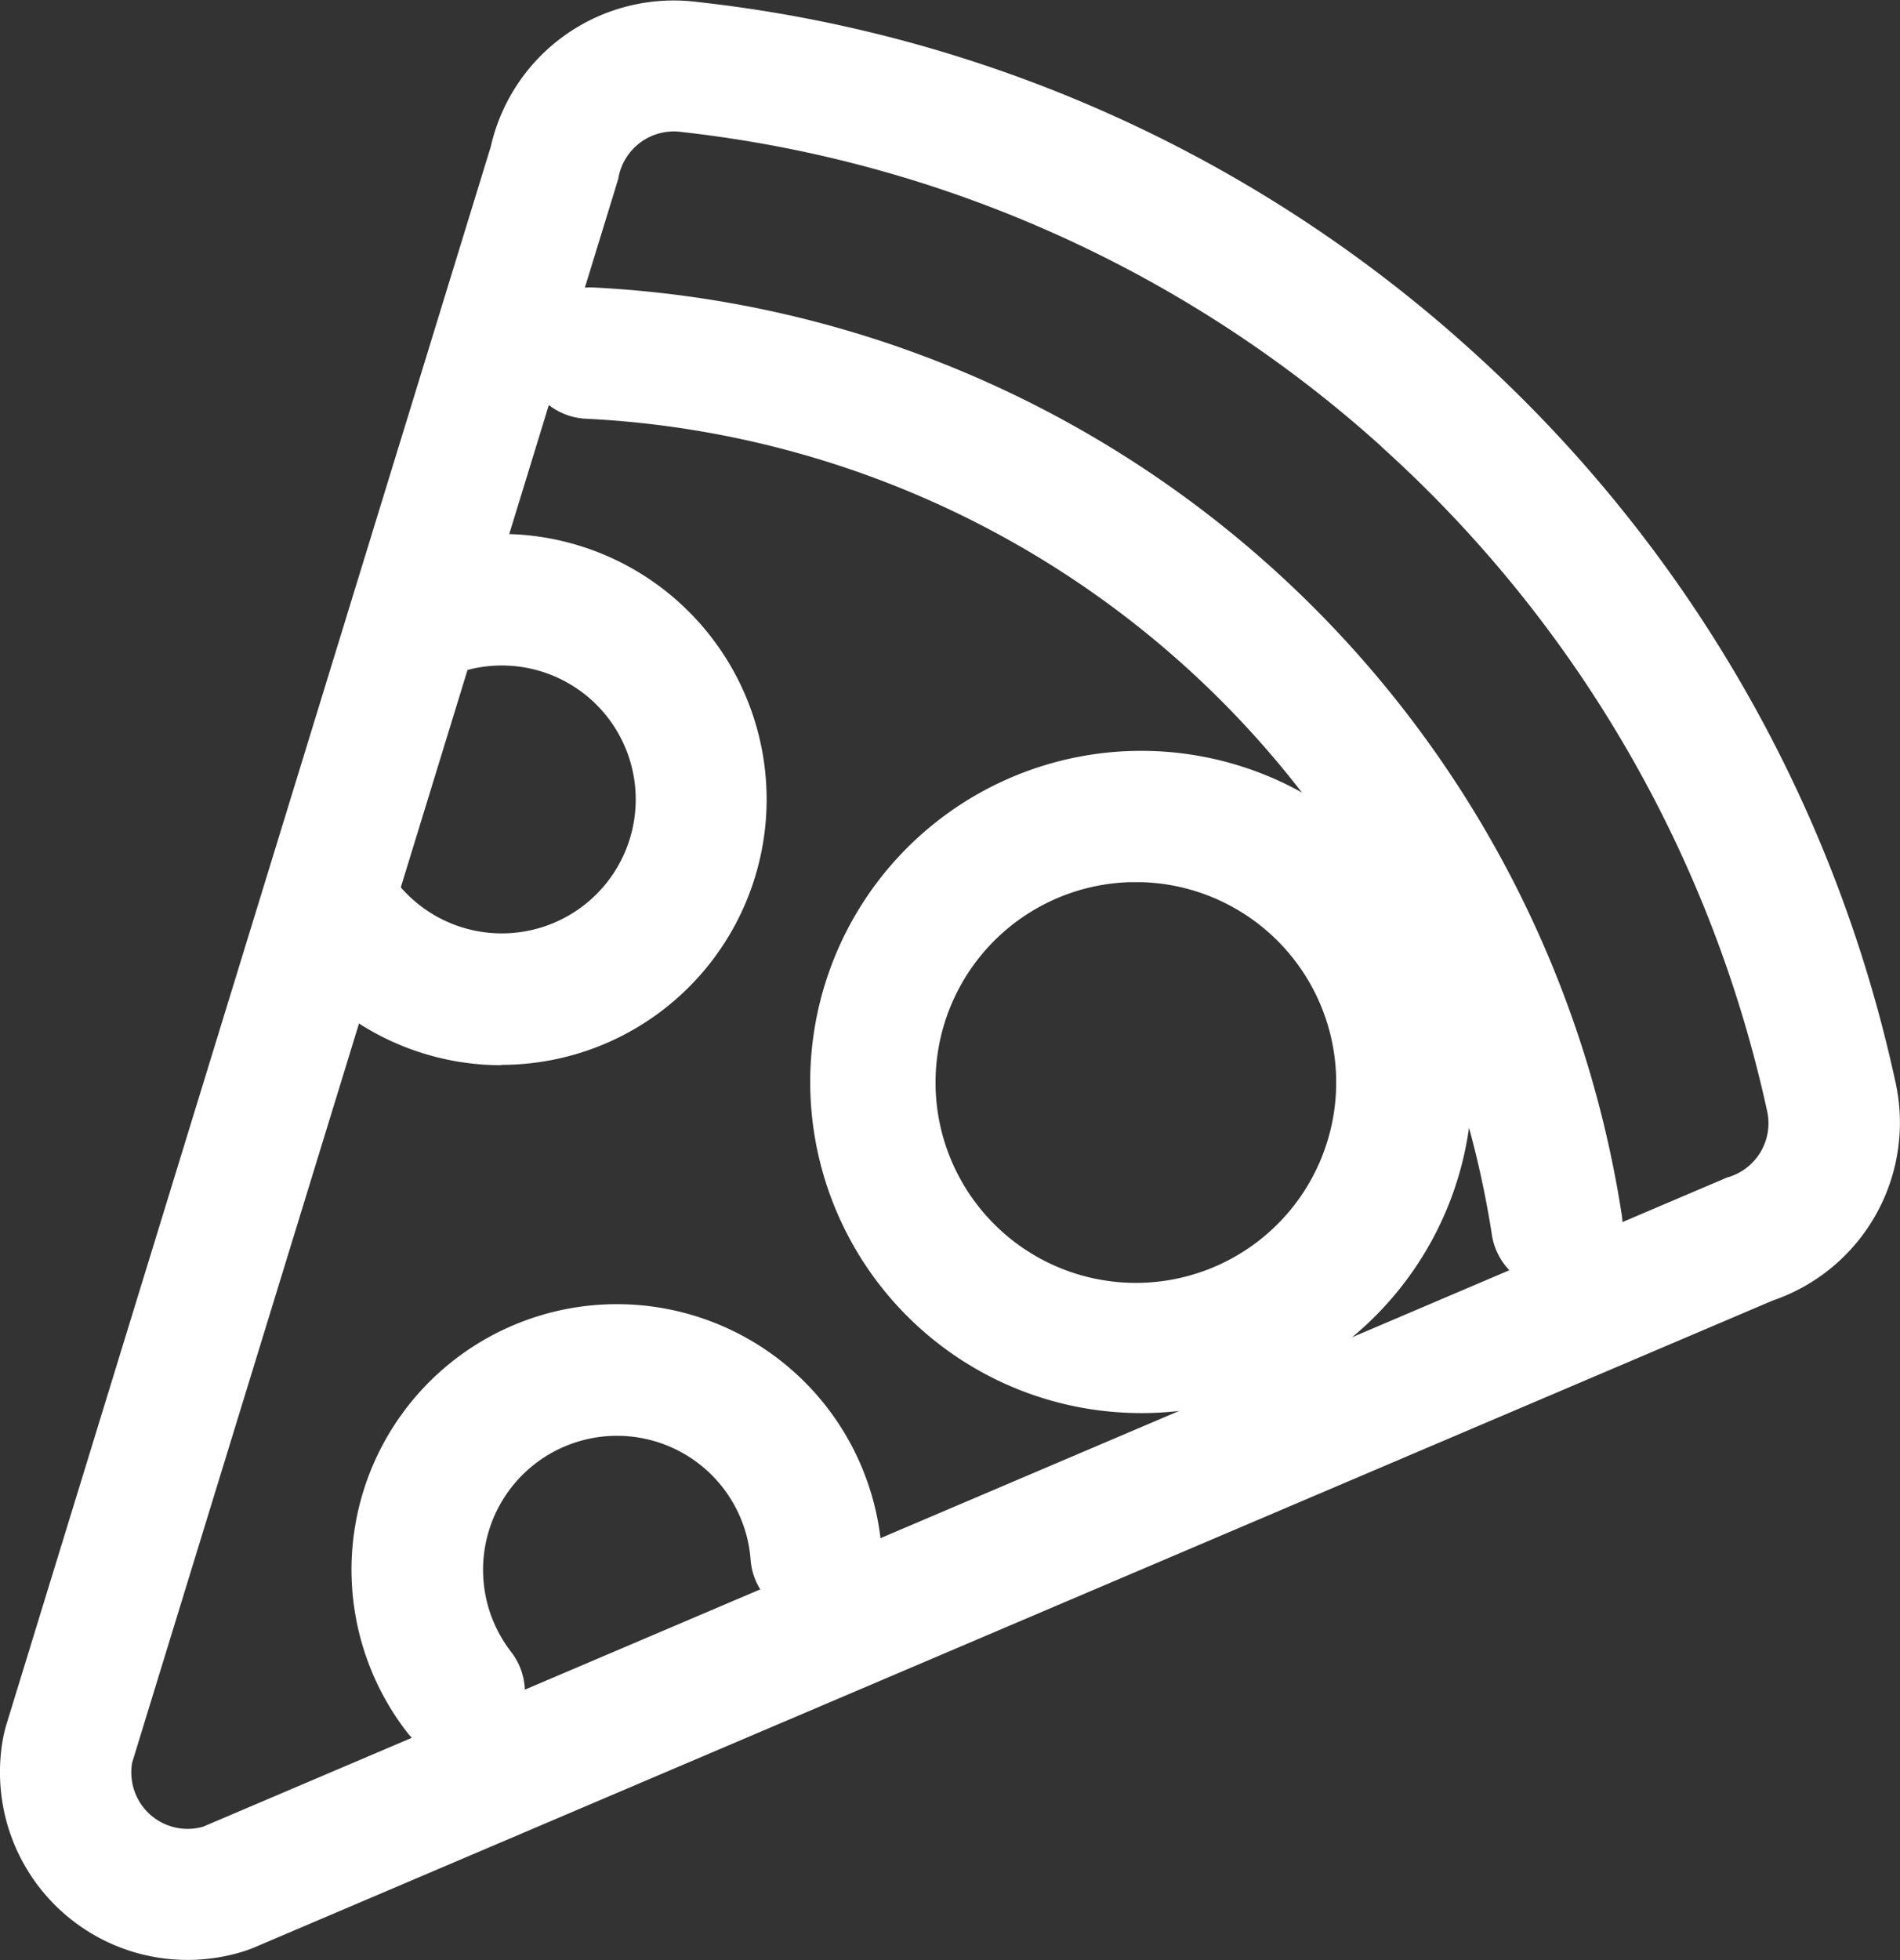 <svg xmlns="http://www.w3.org/2000/svg" xmlns:xlink="http://www.w3.org/1999/xlink" width="28.919" height="29.826" viewBox="0 0 28.919 29.826">
  <rect x="0" y="0" width="28.919" height="29.826" fill="#333333" stroke="none"/>
  <defs>
    <clipPath id="clip-path">
      <rect id="Rectangle_3413" data-name="Rectangle 3413" width="28.919" height="29.826" transform="translate(0 0)" fill="none"/>
    </clipPath>
  </defs>
  <g id="Group_10405" data-name="Group 10405" transform="translate(0 0)">
    <g id="Group_10404" data-name="Group 10404" clip-path="url(#clip-path)">
      <path id="Path_43956" data-name="Path 43956" d="M21.023,6.791a19.062,19.062,0,0,0-10.65-4.783.856.856,0,0,0-.962.711l-7.4,24.1a.869.869,0,0,0,.021.386.857.857,0,0,0,1.06.588l23.194-9.877a.856.856,0,0,0,.606-1.031,19.06,19.06,0,0,0-5.87-10.092M22.361,5.3a20.96,20.96,0,0,1,6.482,11.132,2.859,2.859,0,0,1-1.863,3.356l-23.1,9.838a1.892,1.892,0,0,1-.233.082A2.855,2.855,0,0,1,.11,27.753a2.878,2.878,0,0,1-.068-1.282A2.224,2.224,0,0,1,.1,26.23l7.37-24a2.855,2.855,0,0,1,3.144-2.2A20.964,20.964,0,0,1,22.361,5.3" fill="#fff"/>
      <path id="Path_43957" data-name="Path 43957" d="M23.694,19.635a1,1,0,0,1-.987-.849A14.683,14.683,0,0,0,8.918,6.371a1,1,0,0,1-.951-1.046,1.019,1.019,0,0,1,1.045-.952A16.688,16.688,0,0,1,24.684,18.484a1,1,0,0,1-.838,1.139.983.983,0,0,1-.152.012" fill="#fff"/>
      <path id="Path_43958" data-name="Path 43958" d="M6.989,26.746a1,1,0,0,1-.792-.388,4.04,4.04,0,1,1,7.22-2.8,1,1,0,1,1-1.993.164A2.039,2.039,0,1,0,7.78,25.134a1,1,0,0,1-.791,1.612" fill="#fff"/>
      <path id="Path_43959" data-name="Path 43959" d="M7.628,16.207a4.014,4.014,0,0,1-3.082-1.445l-.126-.15a1,1,0,0,1,1.532-1.287l.126.15a2.038,2.038,0,1,0,.91-3.243,1,1,0,1,1-.638-1.9,4.039,4.039,0,1,1,1.278,7.87" fill="#fff"/>
      <path id="Path_43960" data-name="Path 43960" d="M17.364,21.5a5.038,5.038,0,1,1,3.748-1.665A5.018,5.018,0,0,1,17.364,21.5m.006-8.078c-.054,0-.108,0-.163,0a3.049,3.049,0,1,0,.163,0" fill="#fff"/>
    </g>
  </g>
</svg>
